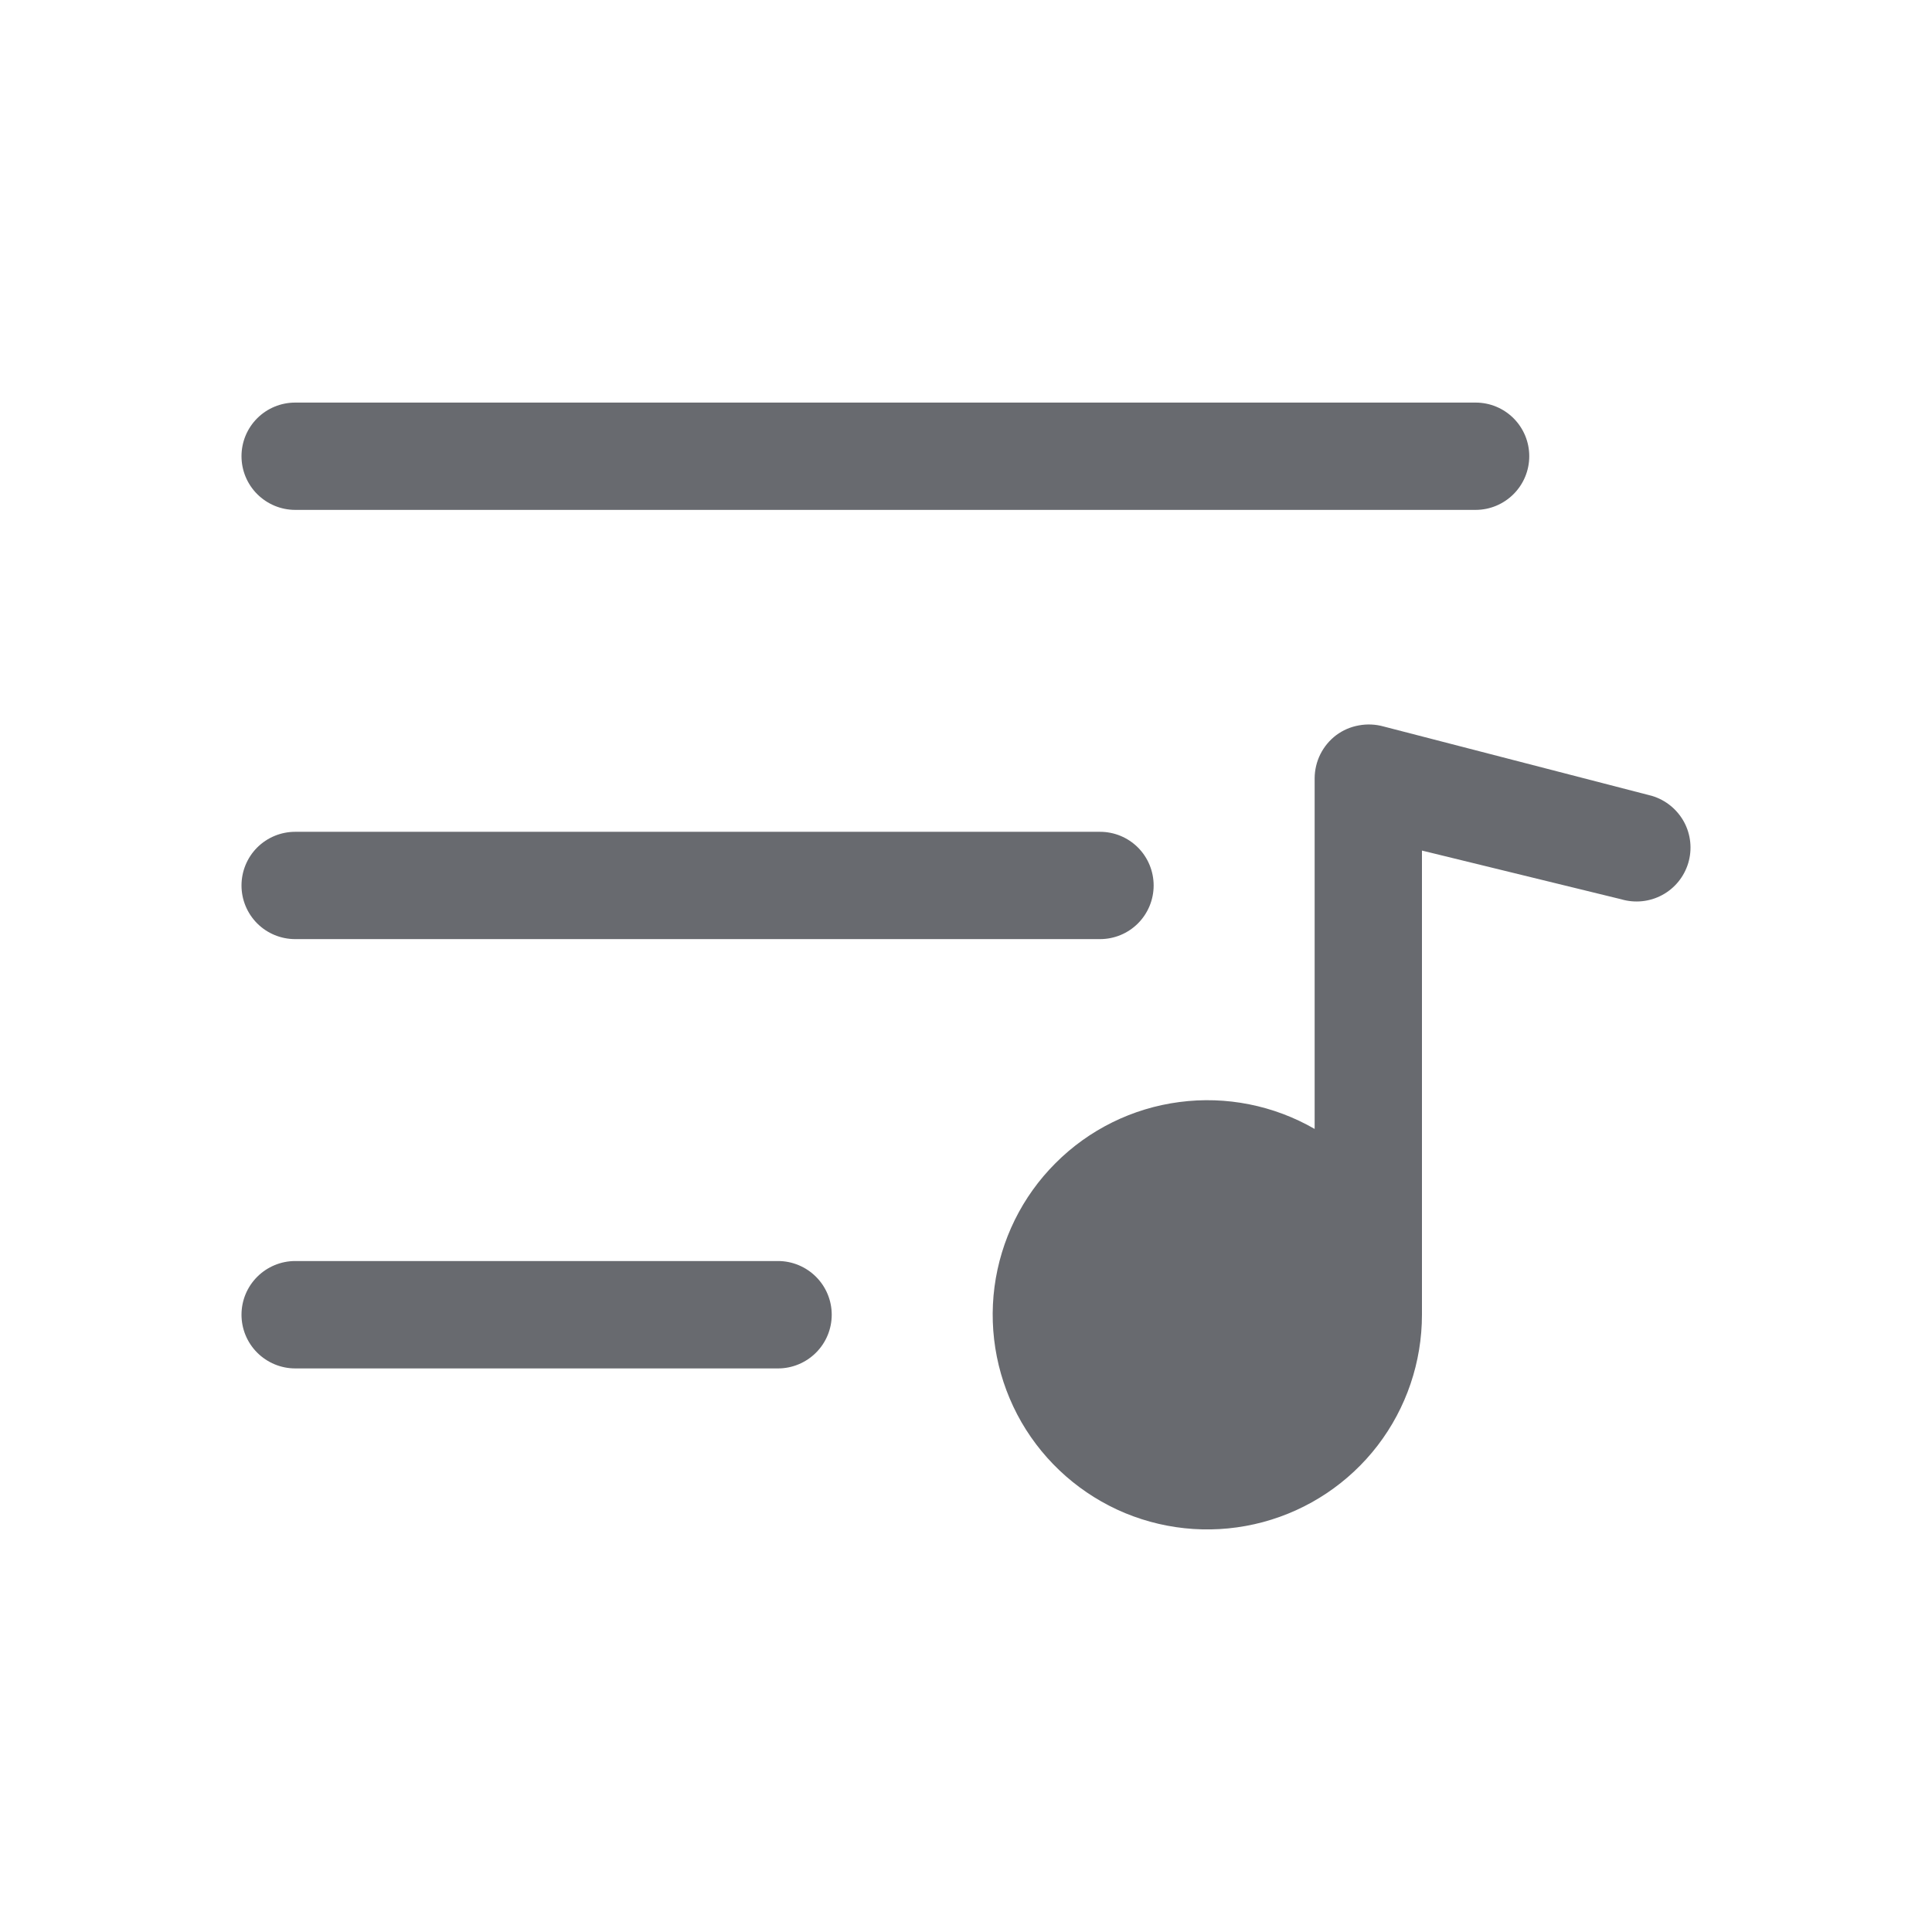 <svg width="24" height="24" viewBox="0 0 24 24" fill="none" xmlns="http://www.w3.org/2000/svg">
<path d="M3 11C3 10.823 3.07 10.653 3.195 10.528C3.32 10.403 3.49 10.333 3.667 10.333H13.665C13.842 10.333 14.011 10.403 14.136 10.528C14.261 10.653 14.331 10.823 14.331 11C14.331 11.176 14.261 11.346 14.136 11.471C14.011 11.596 13.842 11.666 13.665 11.666H3.667C3.49 11.666 3.32 11.596 3.195 11.471C3.07 11.346 3 11.176 3 11ZM3.667 6.334H18.331C18.508 6.334 18.677 6.263 18.802 6.138C18.927 6.013 18.997 5.844 18.997 5.667C18.997 5.49 18.927 5.321 18.802 5.196C18.677 5.071 18.508 5.001 18.331 5.001H3.667C3.49 5.001 3.32 5.071 3.195 5.196C3.07 5.321 3 5.49 3 5.667C3 5.844 3.07 6.013 3.195 6.138C3.32 6.263 3.49 6.334 3.667 6.334ZM20.522 9.887L17.189 9.025C17.089 8.997 16.983 8.992 16.881 9.011C16.778 9.029 16.681 9.071 16.598 9.133C16.515 9.196 16.449 9.276 16.402 9.369C16.356 9.461 16.332 9.563 16.331 9.666V14.024C15.823 13.731 15.232 13.613 14.65 13.69C14.068 13.766 13.527 14.033 13.113 14.448C12.697 14.863 12.431 15.403 12.354 15.986C12.278 16.567 12.396 17.158 12.689 17.667C12.983 18.175 13.436 18.572 13.978 18.797C14.521 19.021 15.122 19.06 15.689 18.908C16.256 18.756 16.757 18.421 17.114 17.956C17.471 17.49 17.664 16.919 17.664 16.332V10.566L20.139 11.171C20.309 11.221 20.492 11.203 20.649 11.118C20.805 11.034 20.921 10.891 20.972 10.721C21.023 10.55 21.004 10.367 20.92 10.211C20.835 10.055 20.692 9.938 20.522 9.887ZM9.666 15.665H3.667C3.49 15.665 3.32 15.736 3.195 15.861C3.07 15.986 3 16.155 3 16.332C3 16.509 3.07 16.678 3.195 16.803C3.32 16.928 3.49 16.999 3.667 16.999H9.666C9.842 16.999 10.012 16.928 10.137 16.803C10.262 16.678 10.332 16.509 10.332 16.332C10.332 16.155 10.262 15.986 10.137 15.861C10.012 15.736 9.842 15.665 9.666 15.665Z" fill="#686A6F"/>
</svg>
